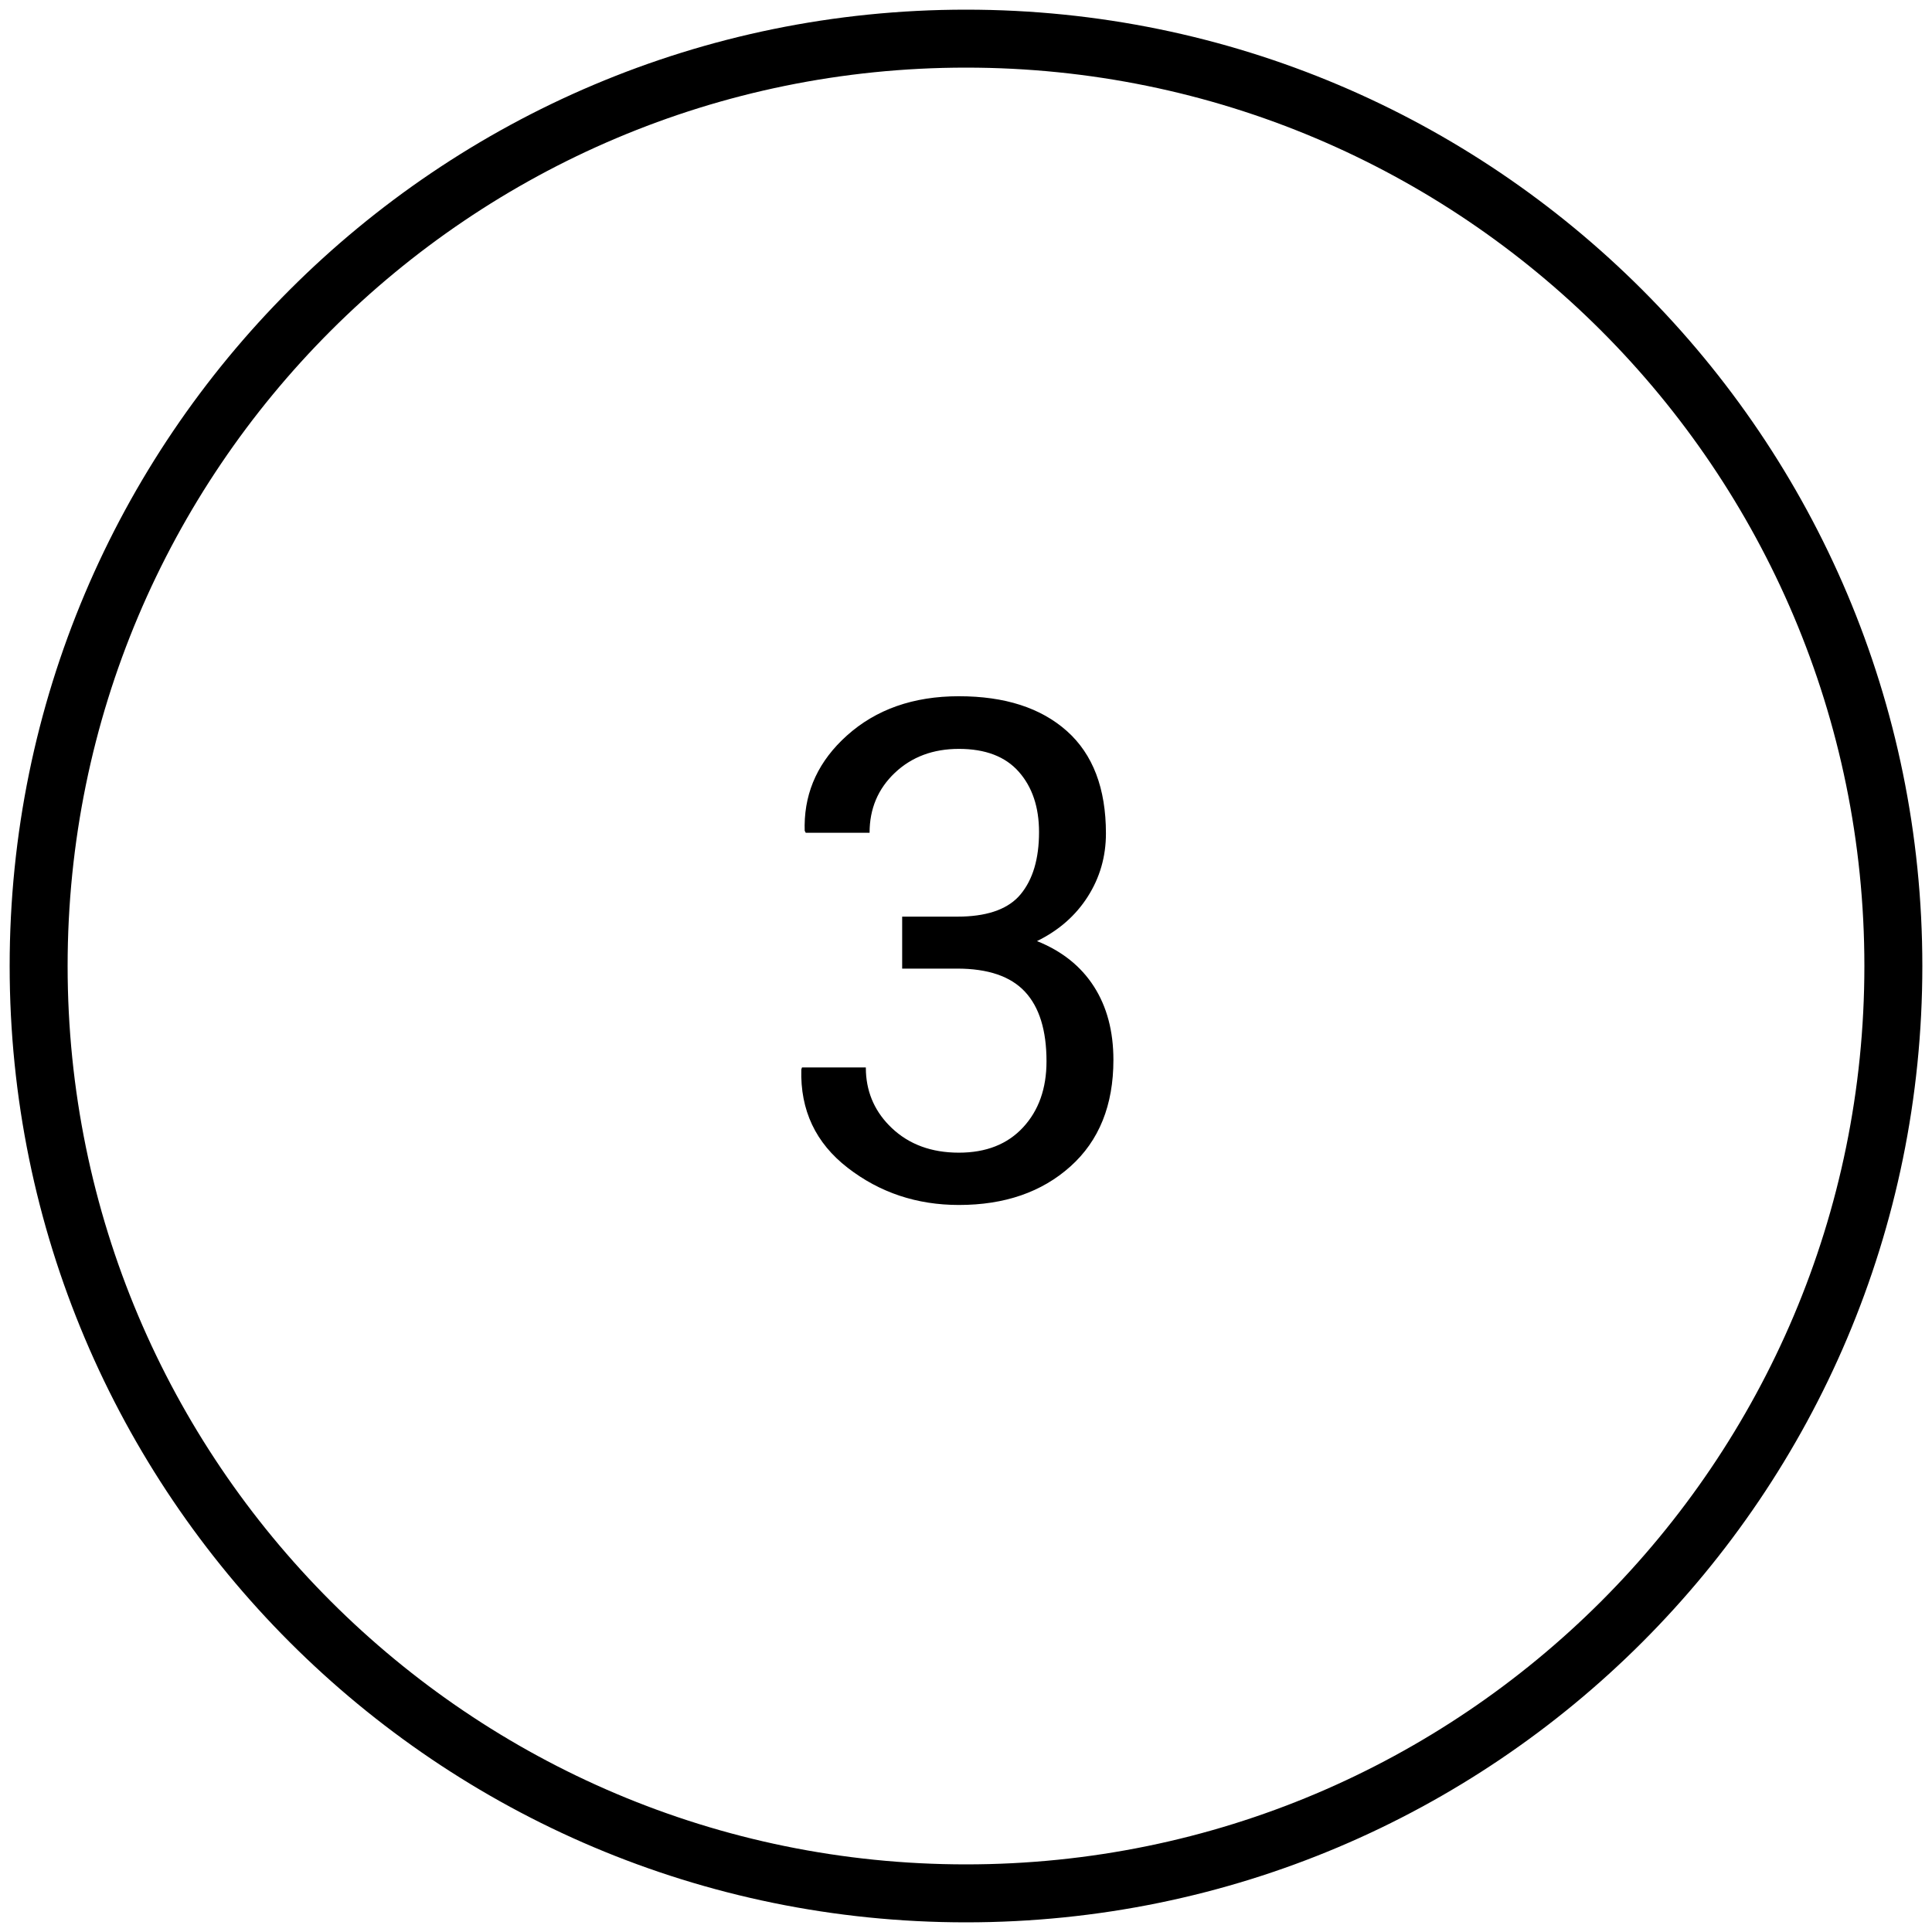 <?xml version="1.0" encoding="UTF-8"?>
<svg width="100px" height="100px" viewBox="0 0 100 100" version="1.1" xmlns="http://www.w3.org/2000/svg" xmlns:xlink="http://www.w3.org/1999/xlink">
    <title>3</title>
    <g id="Page-1" stroke="none" stroke-width="1" fill="none" fill-rule="evenodd">
        <g id="Rowhouse_Home_2_Desktop" transform="translate(-1021, -1783)" fill="#000000" fill-rule="nonzero">
            <g id="Group-6" transform="translate(401, 1783)">
                <g id="Group-4" transform="translate(620, 0)">
                    <path d="M50,0.5 C77.338,0.5 99.5,22.662 99.5,50 C99.5,77.338 77.338,99.5 50,99.5 C22.662,99.5 0.5,77.338 0.5,50 C0.5,22.662 22.662,0.5 50,0.5 Z M50,3.5 C24.319,3.5 3.5,24.319 3.5,50 C3.5,75.681 24.319,96.5 50,96.5 C75.681,96.5 96.5,75.681 96.5,50 C96.5,24.319 75.681,3.5 50,3.5 Z M49.632,36.037 C52.011,36.037 53.874,36.638 55.222,37.839 C56.569,39.04 57.243,40.807 57.243,43.139 C57.243,44.334 56.93,45.424 56.303,46.408 C55.676,47.393 54.8,48.16 53.675,48.711 C54.964,49.227 55.945,50.009 56.619,51.058 C57.293,52.106 57.63,53.375 57.63,54.863 C57.63,57.207 56.889,59.044 55.406,60.374 C53.924,61.704 51.999,62.369 49.632,62.369 C47.452,62.369 45.533,61.728 43.875,60.444 C42.217,59.161 41.417,57.465 41.476,55.355 L41.476,55.355 L41.511,55.25 L44.815,55.25 L44.821,55.496 C44.877,56.631 45.323,57.595 46.16,58.388 C47.057,59.237 48.214,59.662 49.632,59.662 C51.038,59.662 52.146,59.226 52.954,58.353 C53.763,57.479 54.167,56.34 54.167,54.934 C54.167,53.328 53.795,52.127 53.051,51.33 C52.307,50.533 51.138,50.135 49.544,50.135 L49.544,50.135 L46.696,50.135 L46.696,47.445 L49.544,47.445 L49.829,47.441 C51.226,47.396 52.224,47.014 52.822,46.294 C53.461,45.526 53.78,44.451 53.78,43.068 C53.78,41.779 53.432,40.739 52.734,39.948 C52.037,39.157 51.003,38.762 49.632,38.762 C48.296,38.762 47.191,39.175 46.318,40.001 C45.445,40.827 45.009,41.861 45.009,43.104 L45.009,43.104 L41.704,43.104 L41.651,42.998 L41.648,42.712 C41.667,40.913 42.395,39.368 43.831,38.076 C45.343,36.717 47.276,36.037 49.632,36.037 Z" id="3"></path>
                </g>
            </g>
        </g>
    </g>
</svg>
